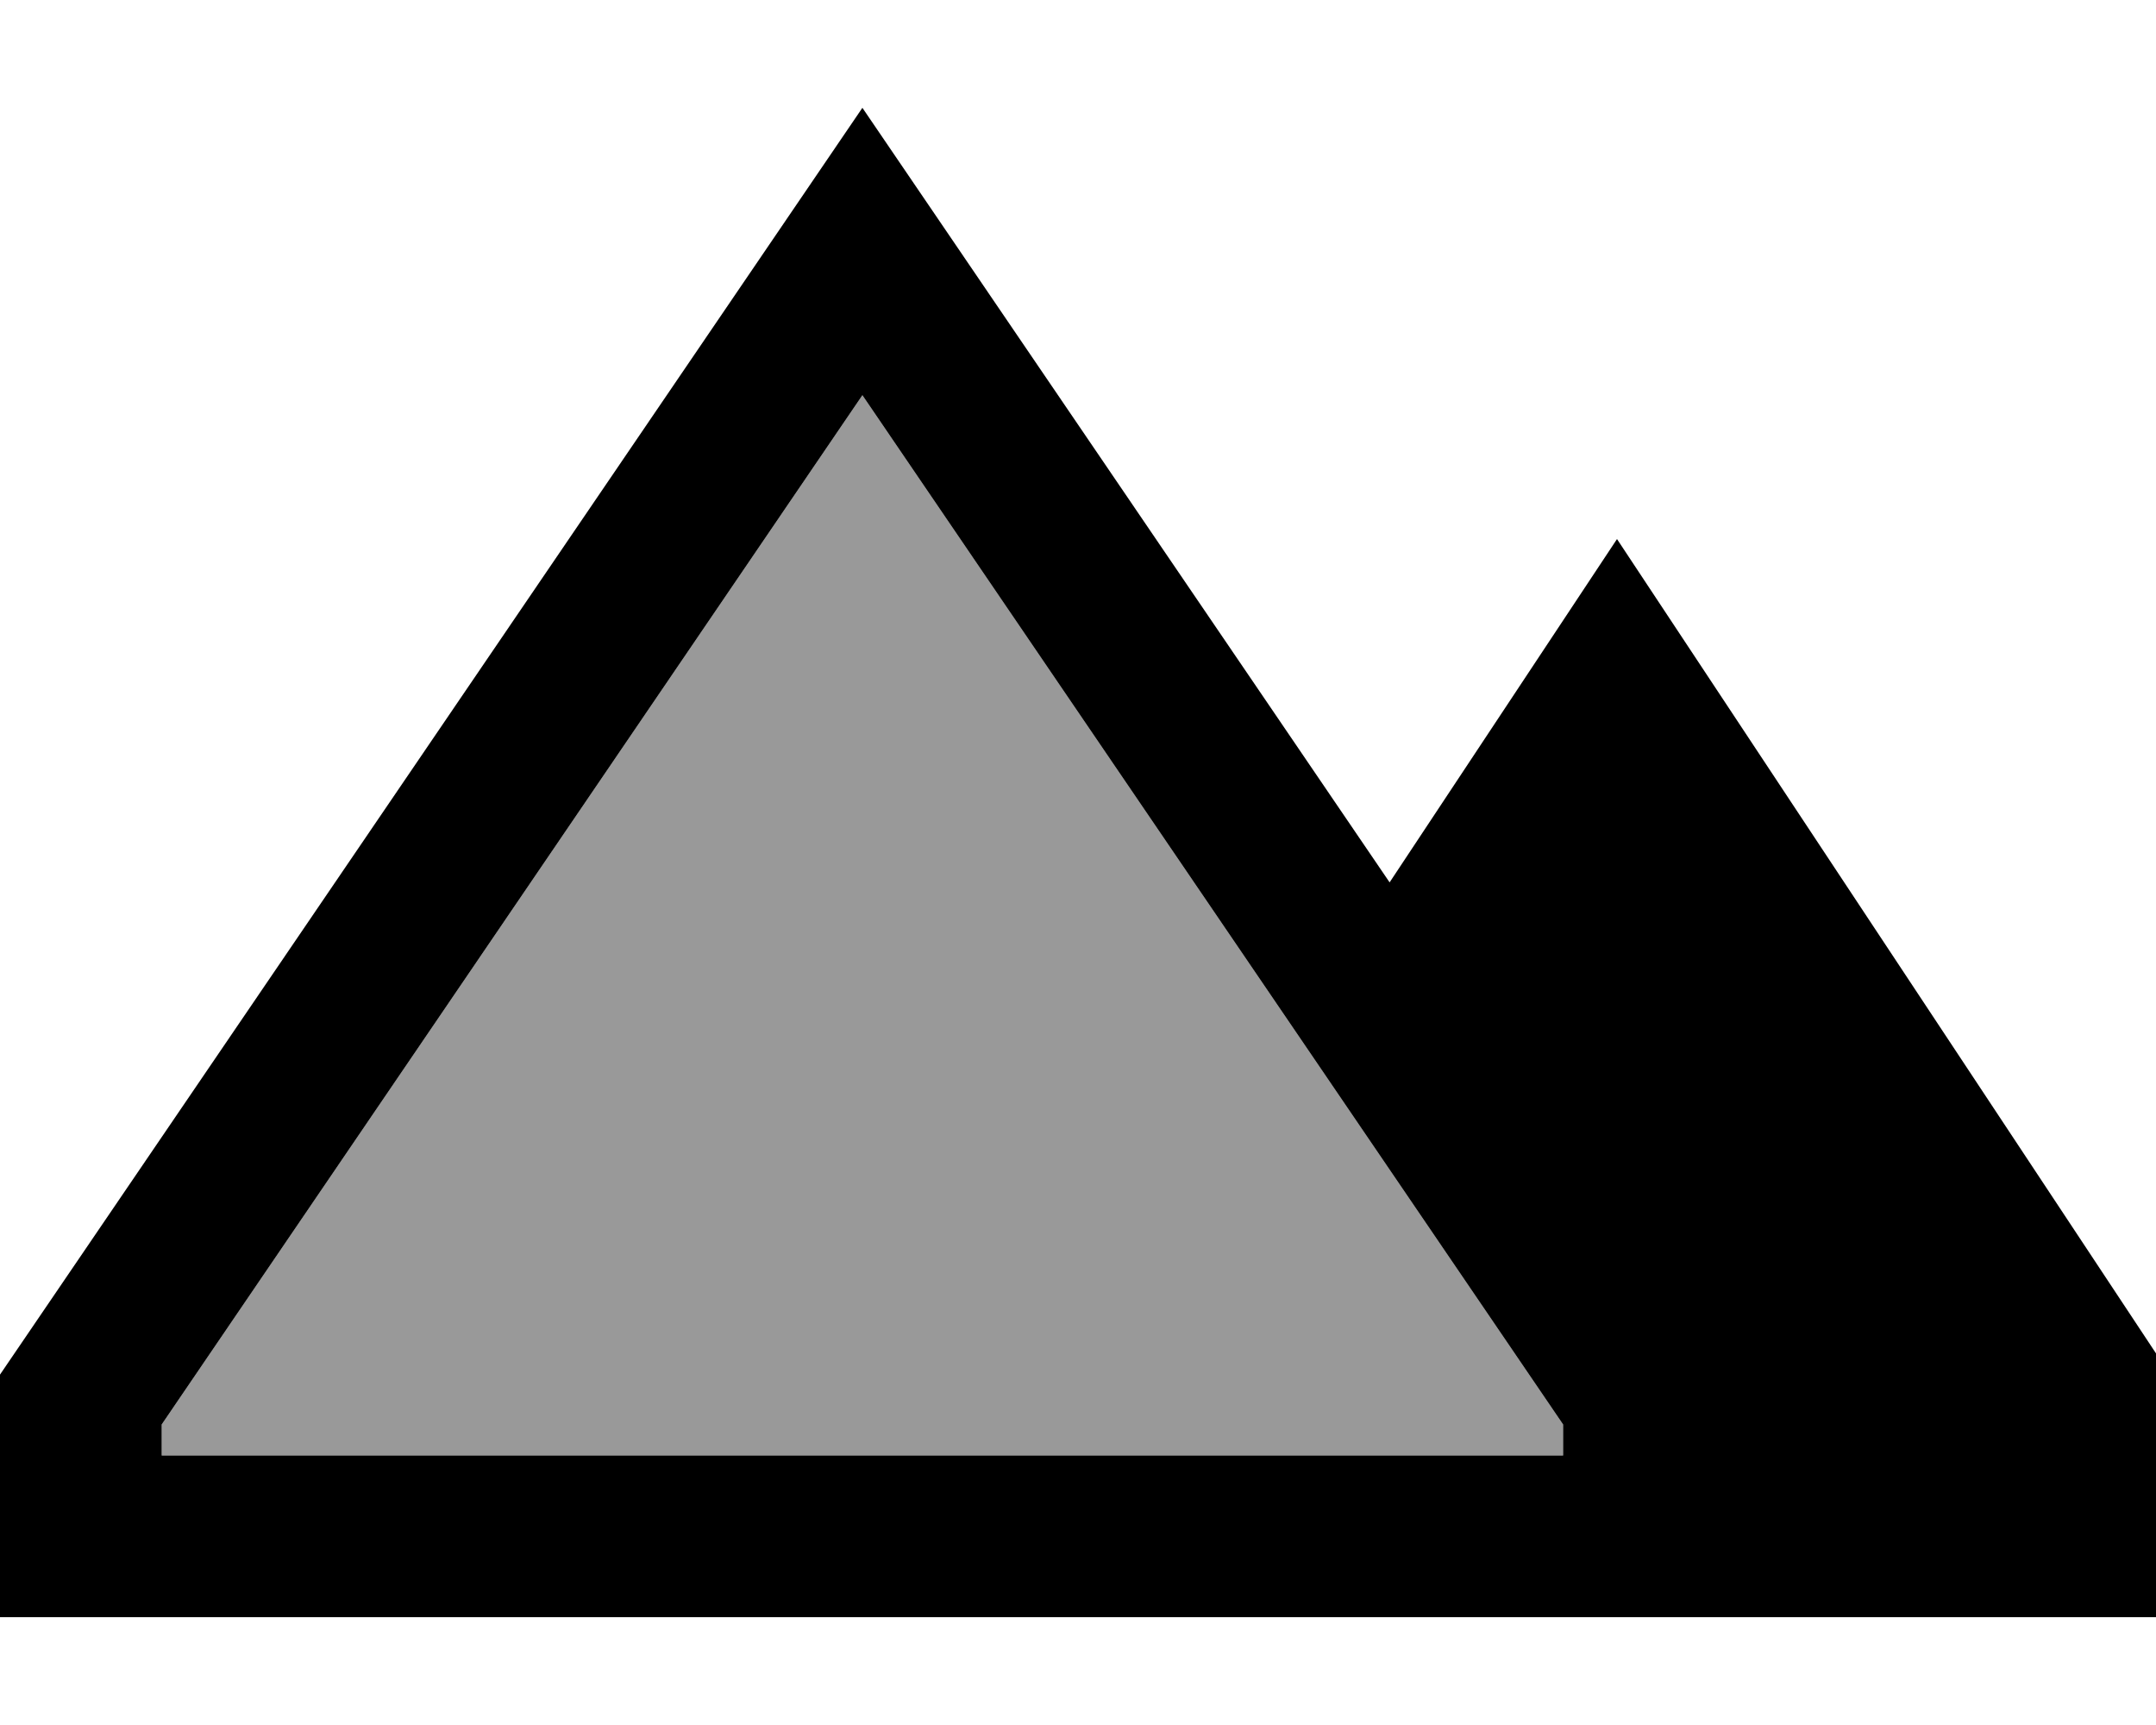 <svg xmlns="http://www.w3.org/2000/svg" viewBox="0 0 640 512"><!--! Font Awesome Pro 6.7.2 by @fontawesome - https://fontawesome.com License - https://fontawesome.com/license (Commercial License) Copyright 2024 Fonticons, Inc. --><defs><style>.fa-secondary{opacity:.4}</style></defs><path class="fa-secondary" d="M48 422.8l0 9.2 416 0 0-9.2L256 117.3 48 422.8z"/><path class="fa-primary" d="M48 432l0-9.2L256 117.3 464 422.8l0 9.2L48 432zM256 32L227 74.6 0 408l0 24 0 48 48 0 409 0 7 0 48 0 128 0 0-78.3L480 160 412.5 261.9 285 74.6 256 32z"/></svg>
